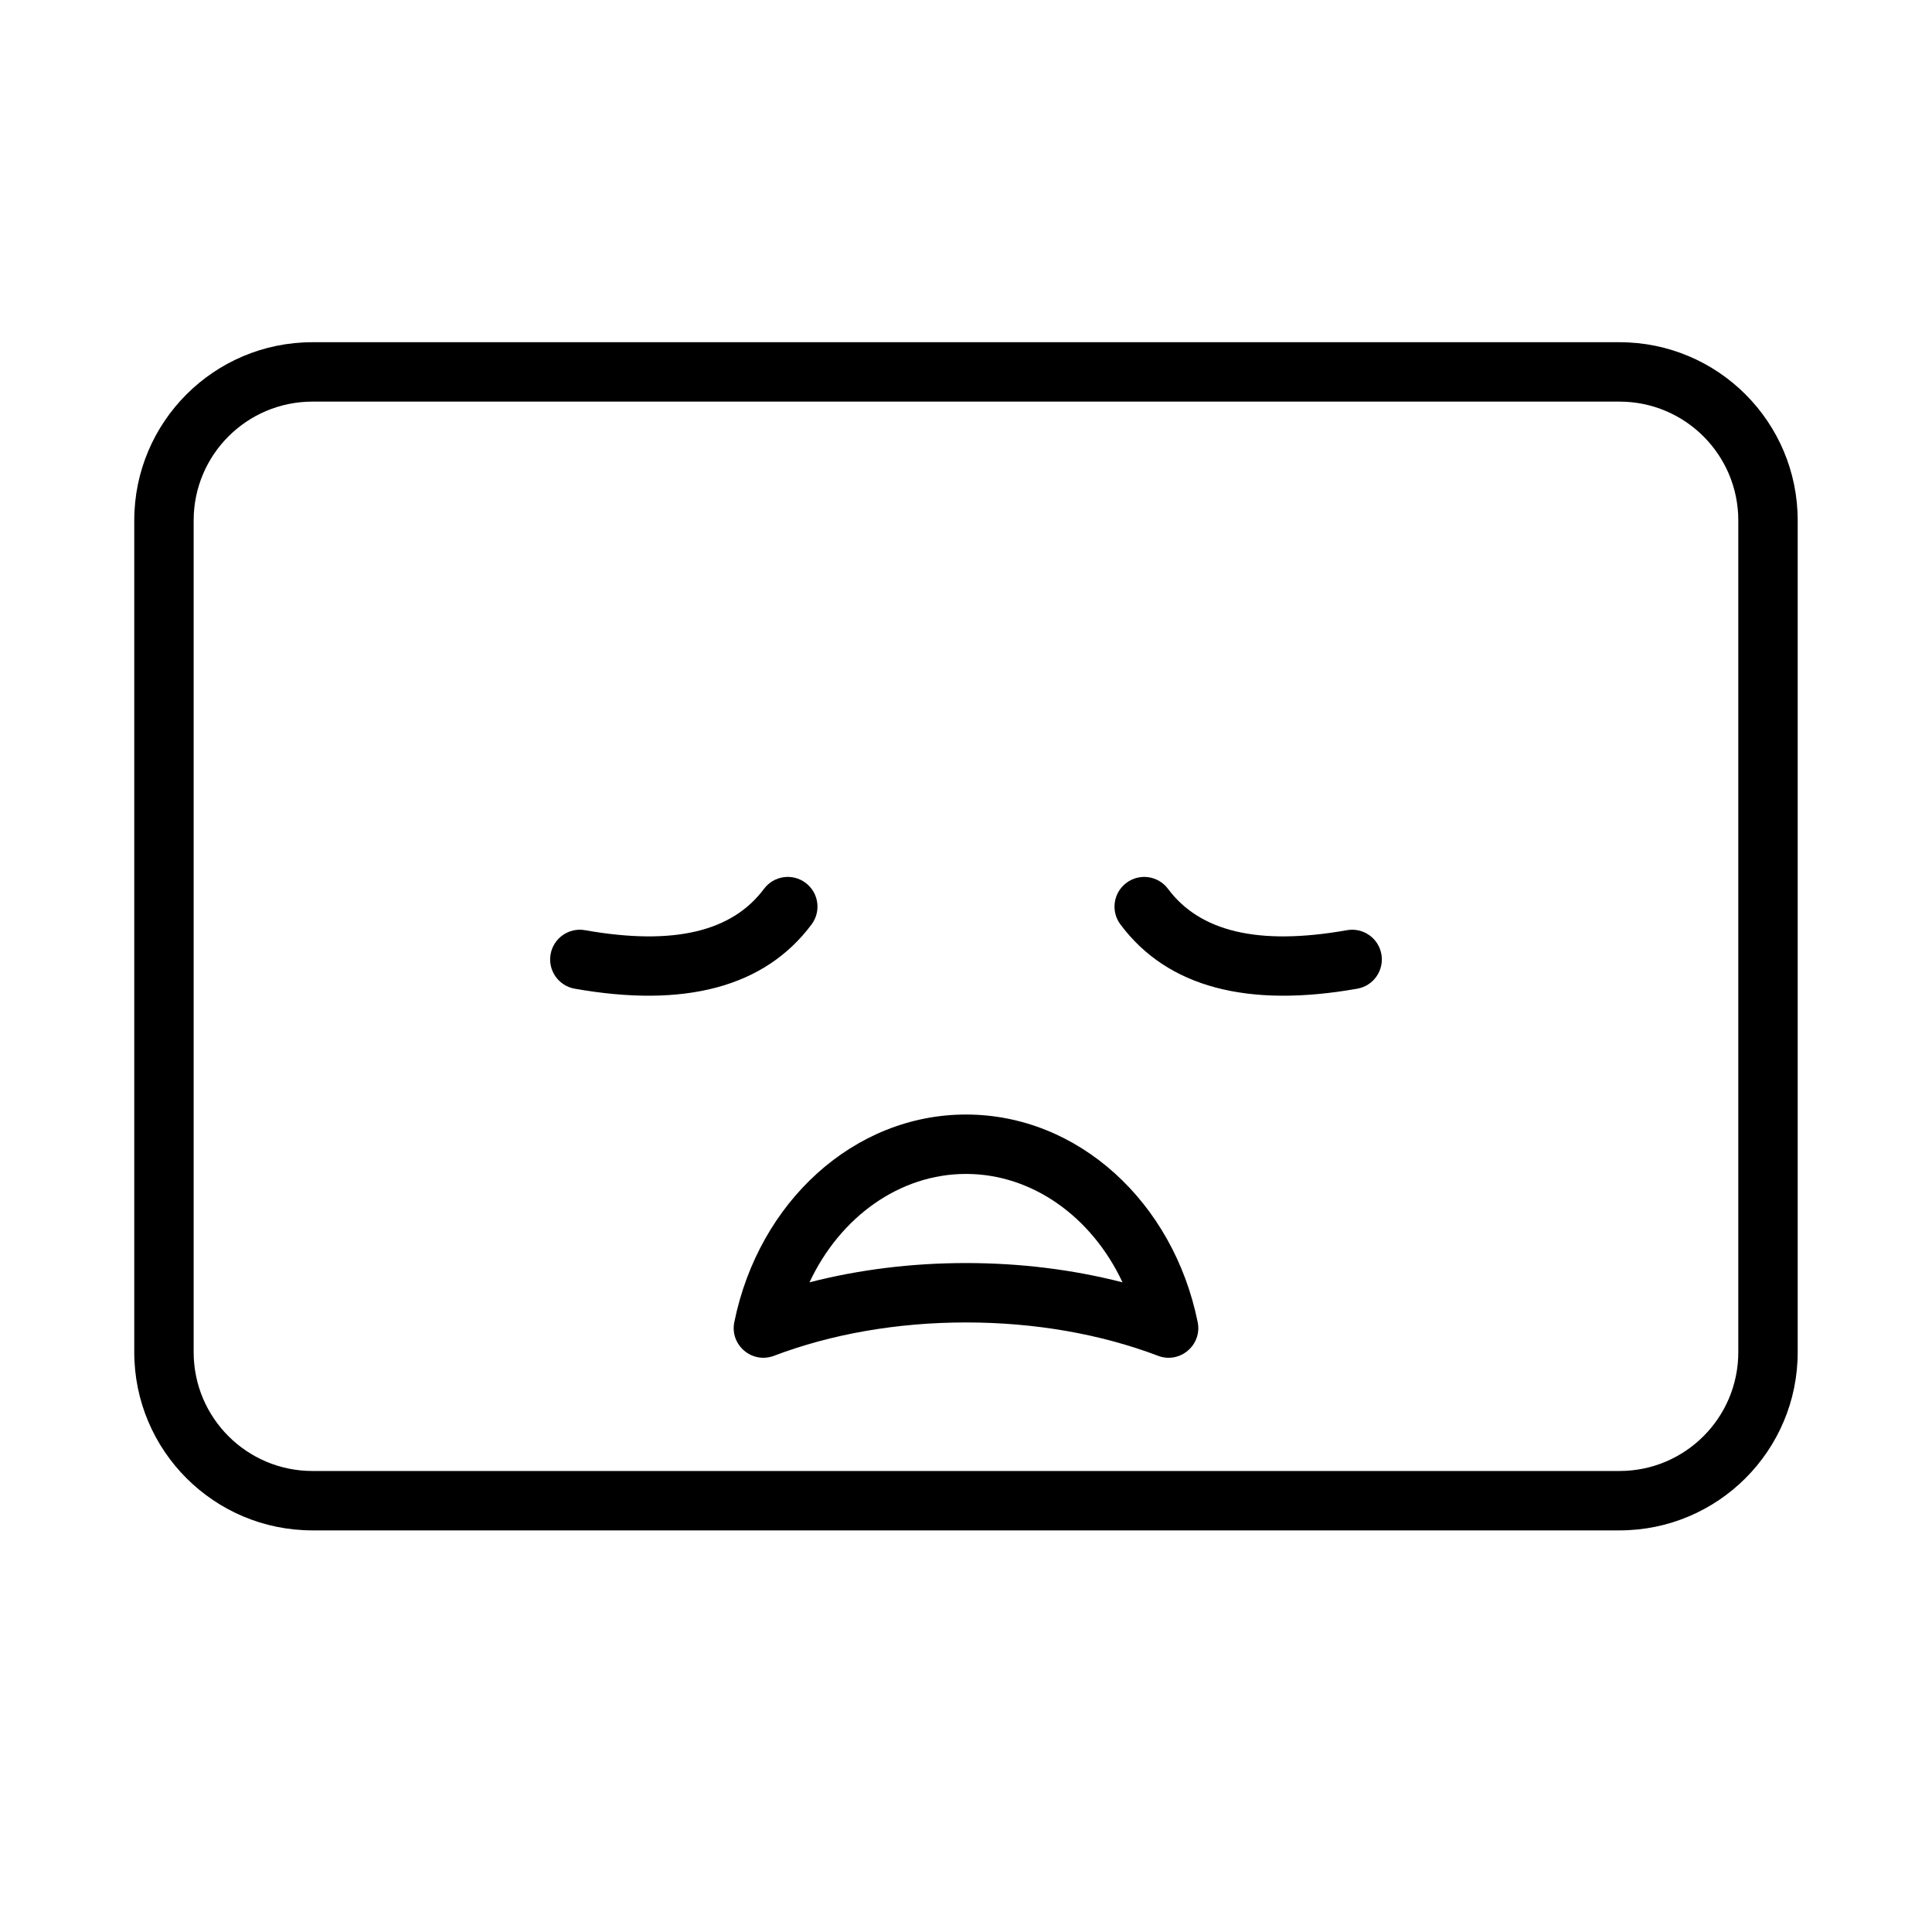 <?xml version="1.0" encoding="UTF-8"?>
<!-- Uploaded to: ICON Repo, www.iconrepo.com, Generator: ICON Repo Mixer Tools -->
<svg fill="#000000" width="800px" height="800px" version="1.1" viewBox="144 144 512 512" xmlns="http://www.w3.org/2000/svg">
 <g>
  <path d="m338.6 494.38c6.449-31.816 31.672-55.02 61.402-55.02 29.727 0 54.949 23.203 61.398 55.02 1.23 6.074-4.719 11.121-10.512 8.922-15.098-5.738-32.598-8.84-50.887-8.84-18.293 0-35.793 3.102-50.891 8.84-5.793 2.199-11.742-2.848-10.512-8.922zm61.402-15.66c14.43 0 28.465 1.758 41.477 5.113-8.129-17.359-23.926-28.73-41.477-28.73-17.555 0-33.352 11.371-41.48 28.73 13.012-3.356 27.047-5.113 41.48-5.113z"/>
  <path d="m346.46 379.56c2.598-3.484 7.531-4.207 11.016-1.605 3.484 2.598 4.203 7.527 1.605 11.016-12.488 16.754-33.836 22.176-62.789 17.039-4.281-0.758-7.137-4.844-6.379-9.125 0.762-4.281 4.848-7.137 9.129-6.375 23.652 4.195 39.039 0.285 47.418-10.949z"/>
  <path d="m453.54 379.56c-2.598-3.484-7.531-4.207-11.016-1.605-3.488 2.598-4.207 7.527-1.609 11.016 12.492 16.754 33.84 22.176 62.793 17.039 4.281-0.758 7.133-4.844 6.375-9.125-0.758-4.281-4.844-7.137-9.125-6.375-23.656 4.195-39.043 0.285-47.418-10.949z"/>
  <path d="m226.81 234.69h346.37c26.086 0 47.23 21.145 47.23 47.23v220.42c0 26.086-21.145 47.23-47.23 47.23h-346.37c-26.086 0-47.23-21.145-47.23-47.23v-220.42c0-26.086 21.145-47.23 47.23-47.23zm0 15.742c-17.391 0-31.488 14.098-31.488 31.488v220.42c0 17.391 14.098 31.488 31.488 31.488h346.37c17.391 0 31.488-14.098 31.488-31.488v-220.42c0-17.391-14.098-31.488-31.488-31.488z"/>
 </g>
</svg>